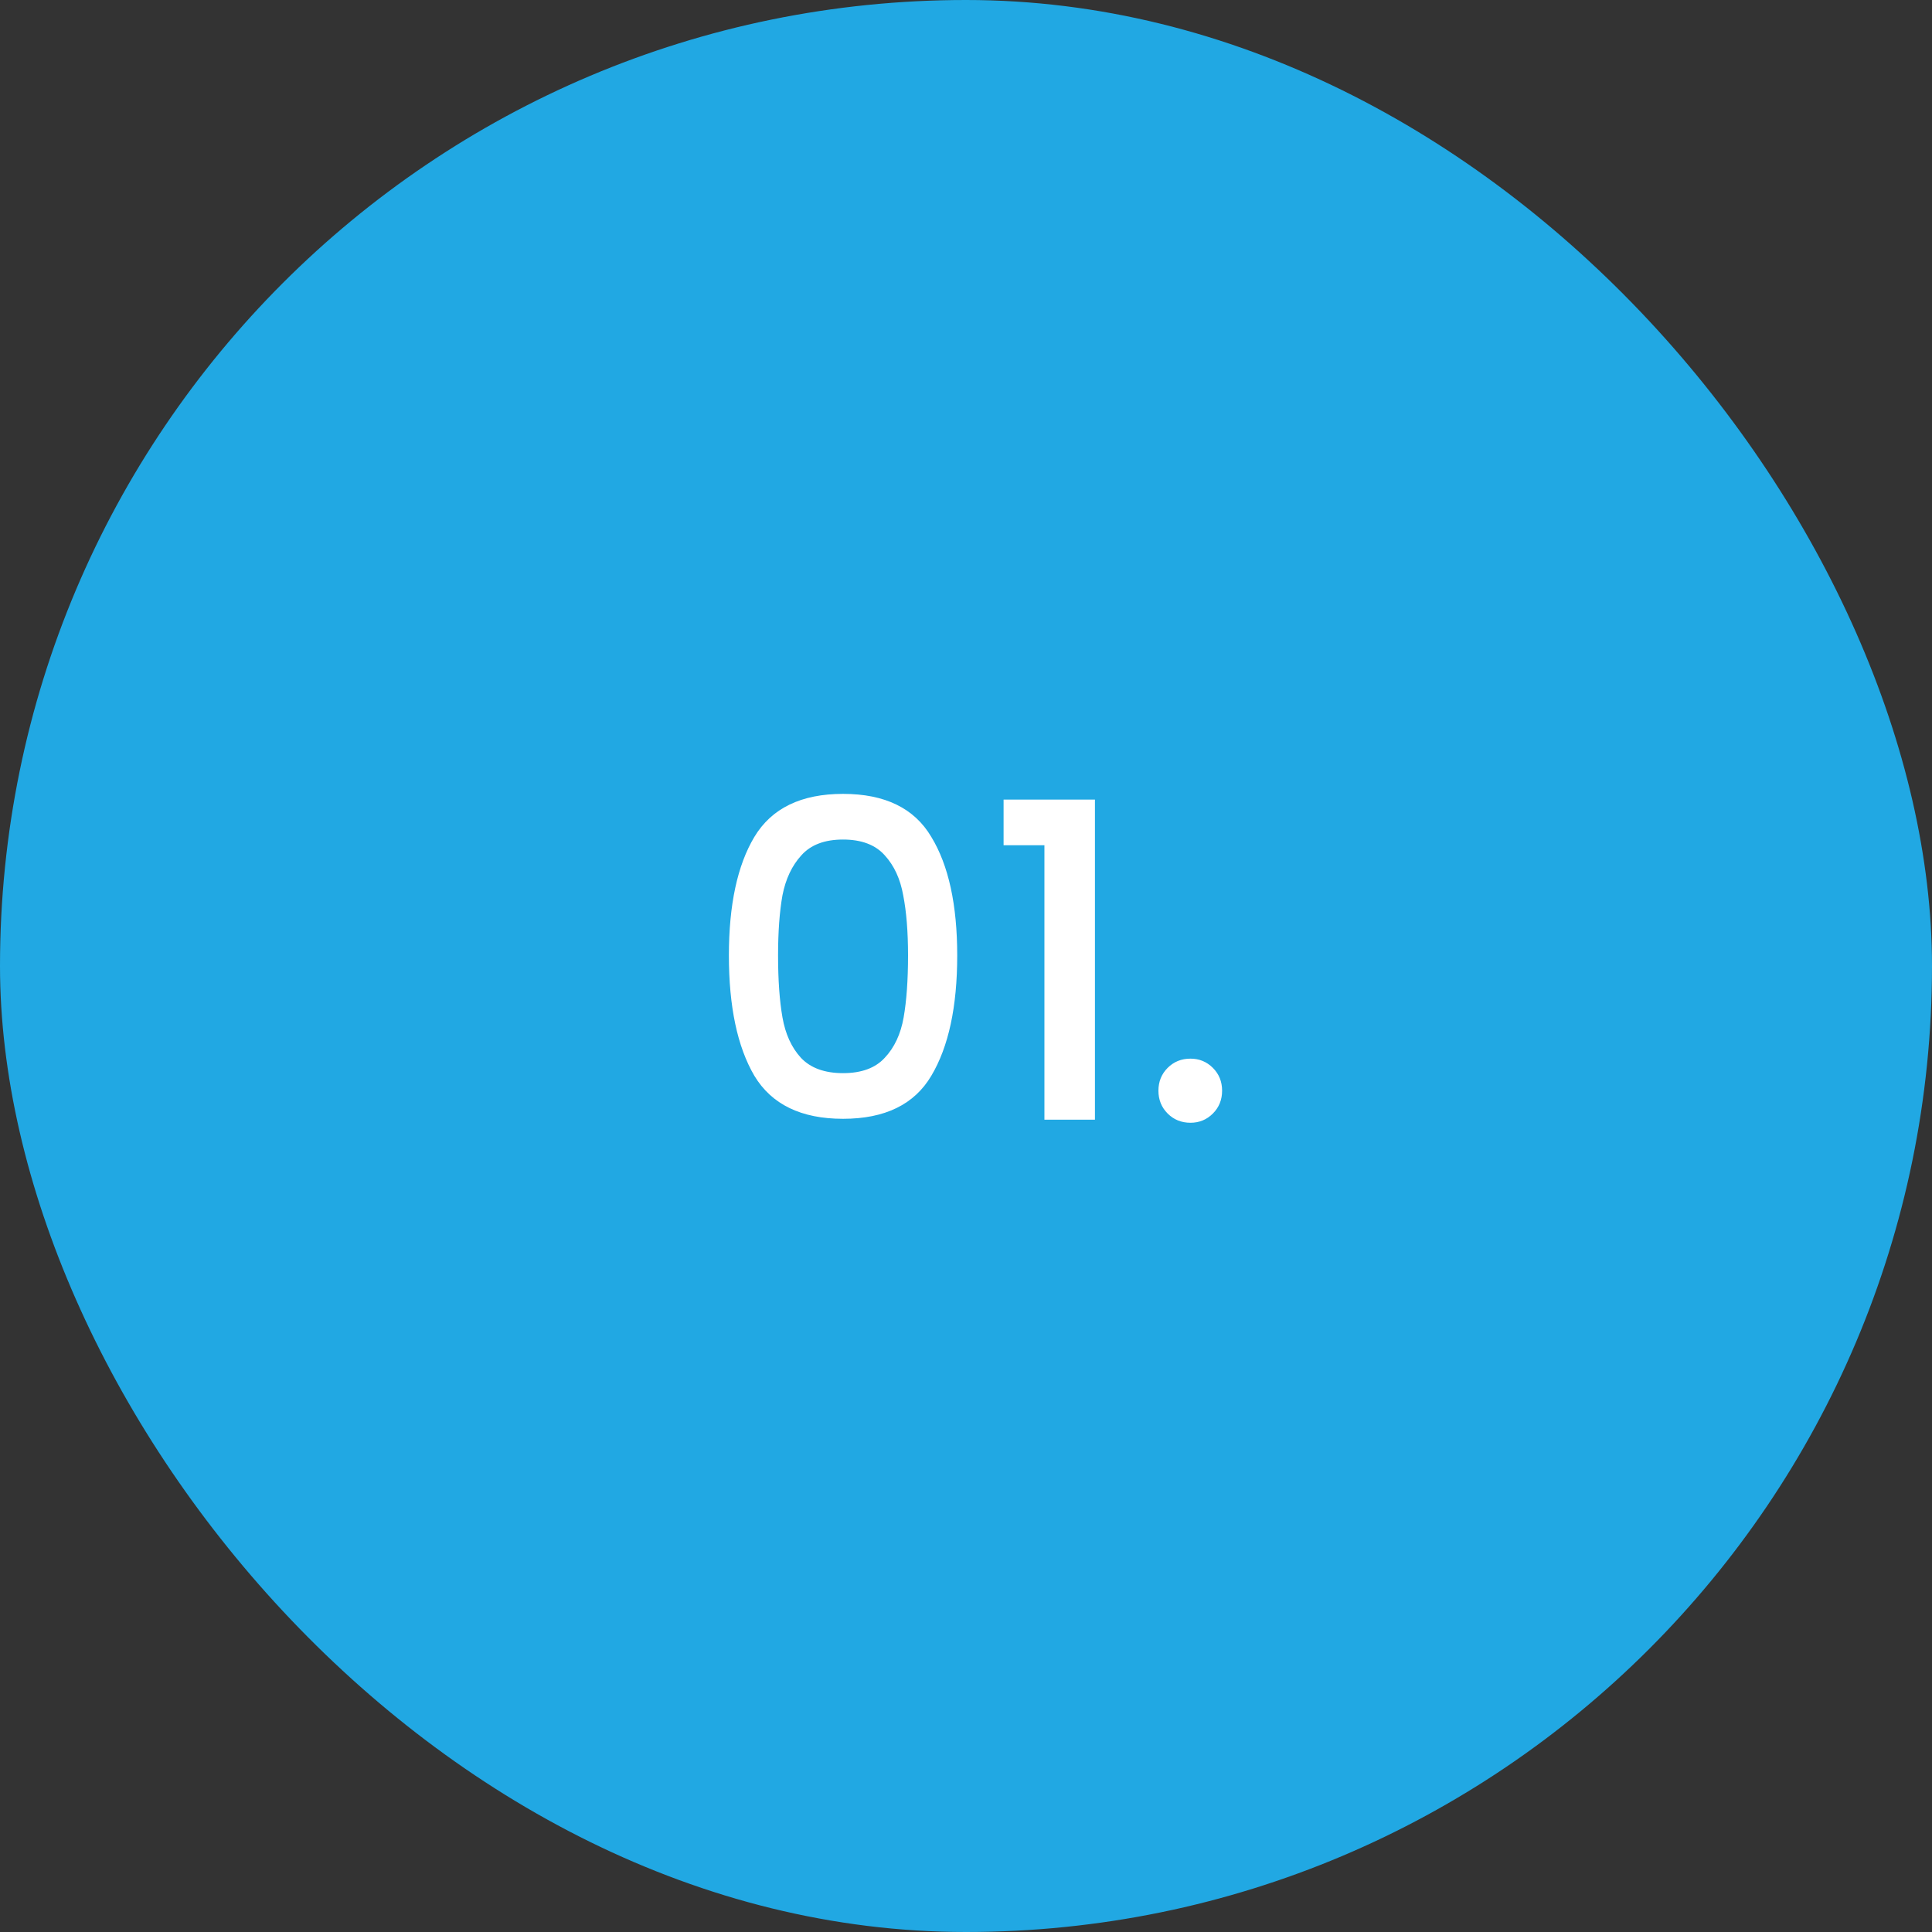 <svg xmlns="http://www.w3.org/2000/svg" width="88" height="88" viewBox="0 0 88 88" fill="none"><rect x="0" y="0" width="88" height="88" fill="#333333" stroke="none"/><rect width="88" height="88" rx="44" fill="#21A8E3"></rect><path d="M33.2 43.52C33.2 41.213 33.587 39.413 34.36 38.12C35.147 36.813 36.493 36.16 38.4 36.16C40.307 36.16 41.647 36.813 42.42 38.12C43.207 39.413 43.6 41.213 43.6 43.52C43.6 45.853 43.207 47.68 42.42 49C41.647 50.307 40.307 50.96 38.4 50.96C36.493 50.96 35.147 50.307 34.36 49C33.587 47.68 33.2 45.853 33.2 43.52ZM41.36 43.52C41.36 42.44 41.287 41.527 41.14 40.78C41.007 40.033 40.727 39.427 40.3 38.96C39.873 38.48 39.24 38.24 38.4 38.24C37.56 38.24 36.927 38.48 36.5 38.96C36.073 39.427 35.787 40.033 35.64 40.78C35.507 41.527 35.44 42.44 35.44 43.52C35.44 44.64 35.507 45.58 35.64 46.34C35.773 47.1 36.053 47.713 36.48 48.18C36.92 48.647 37.56 48.88 38.4 48.88C39.24 48.88 39.873 48.647 40.3 48.18C40.74 47.713 41.027 47.1 41.16 46.34C41.293 45.58 41.36 44.64 41.36 43.52ZM45.712 38.5V36.42H49.873V51H47.572V38.5H45.712ZM54.225 51.14C53.811 51.14 53.465 51 53.185 50.72C52.905 50.44 52.765 50.093 52.765 49.68C52.765 49.267 52.905 48.92 53.185 48.64C53.465 48.36 53.811 48.22 54.225 48.22C54.625 48.22 54.965 48.36 55.245 48.64C55.525 48.92 55.665 49.267 55.665 49.68C55.665 50.093 55.525 50.44 55.245 50.72C54.965 51 54.625 51.14 54.225 51.14Z" fill="white"></path></svg>